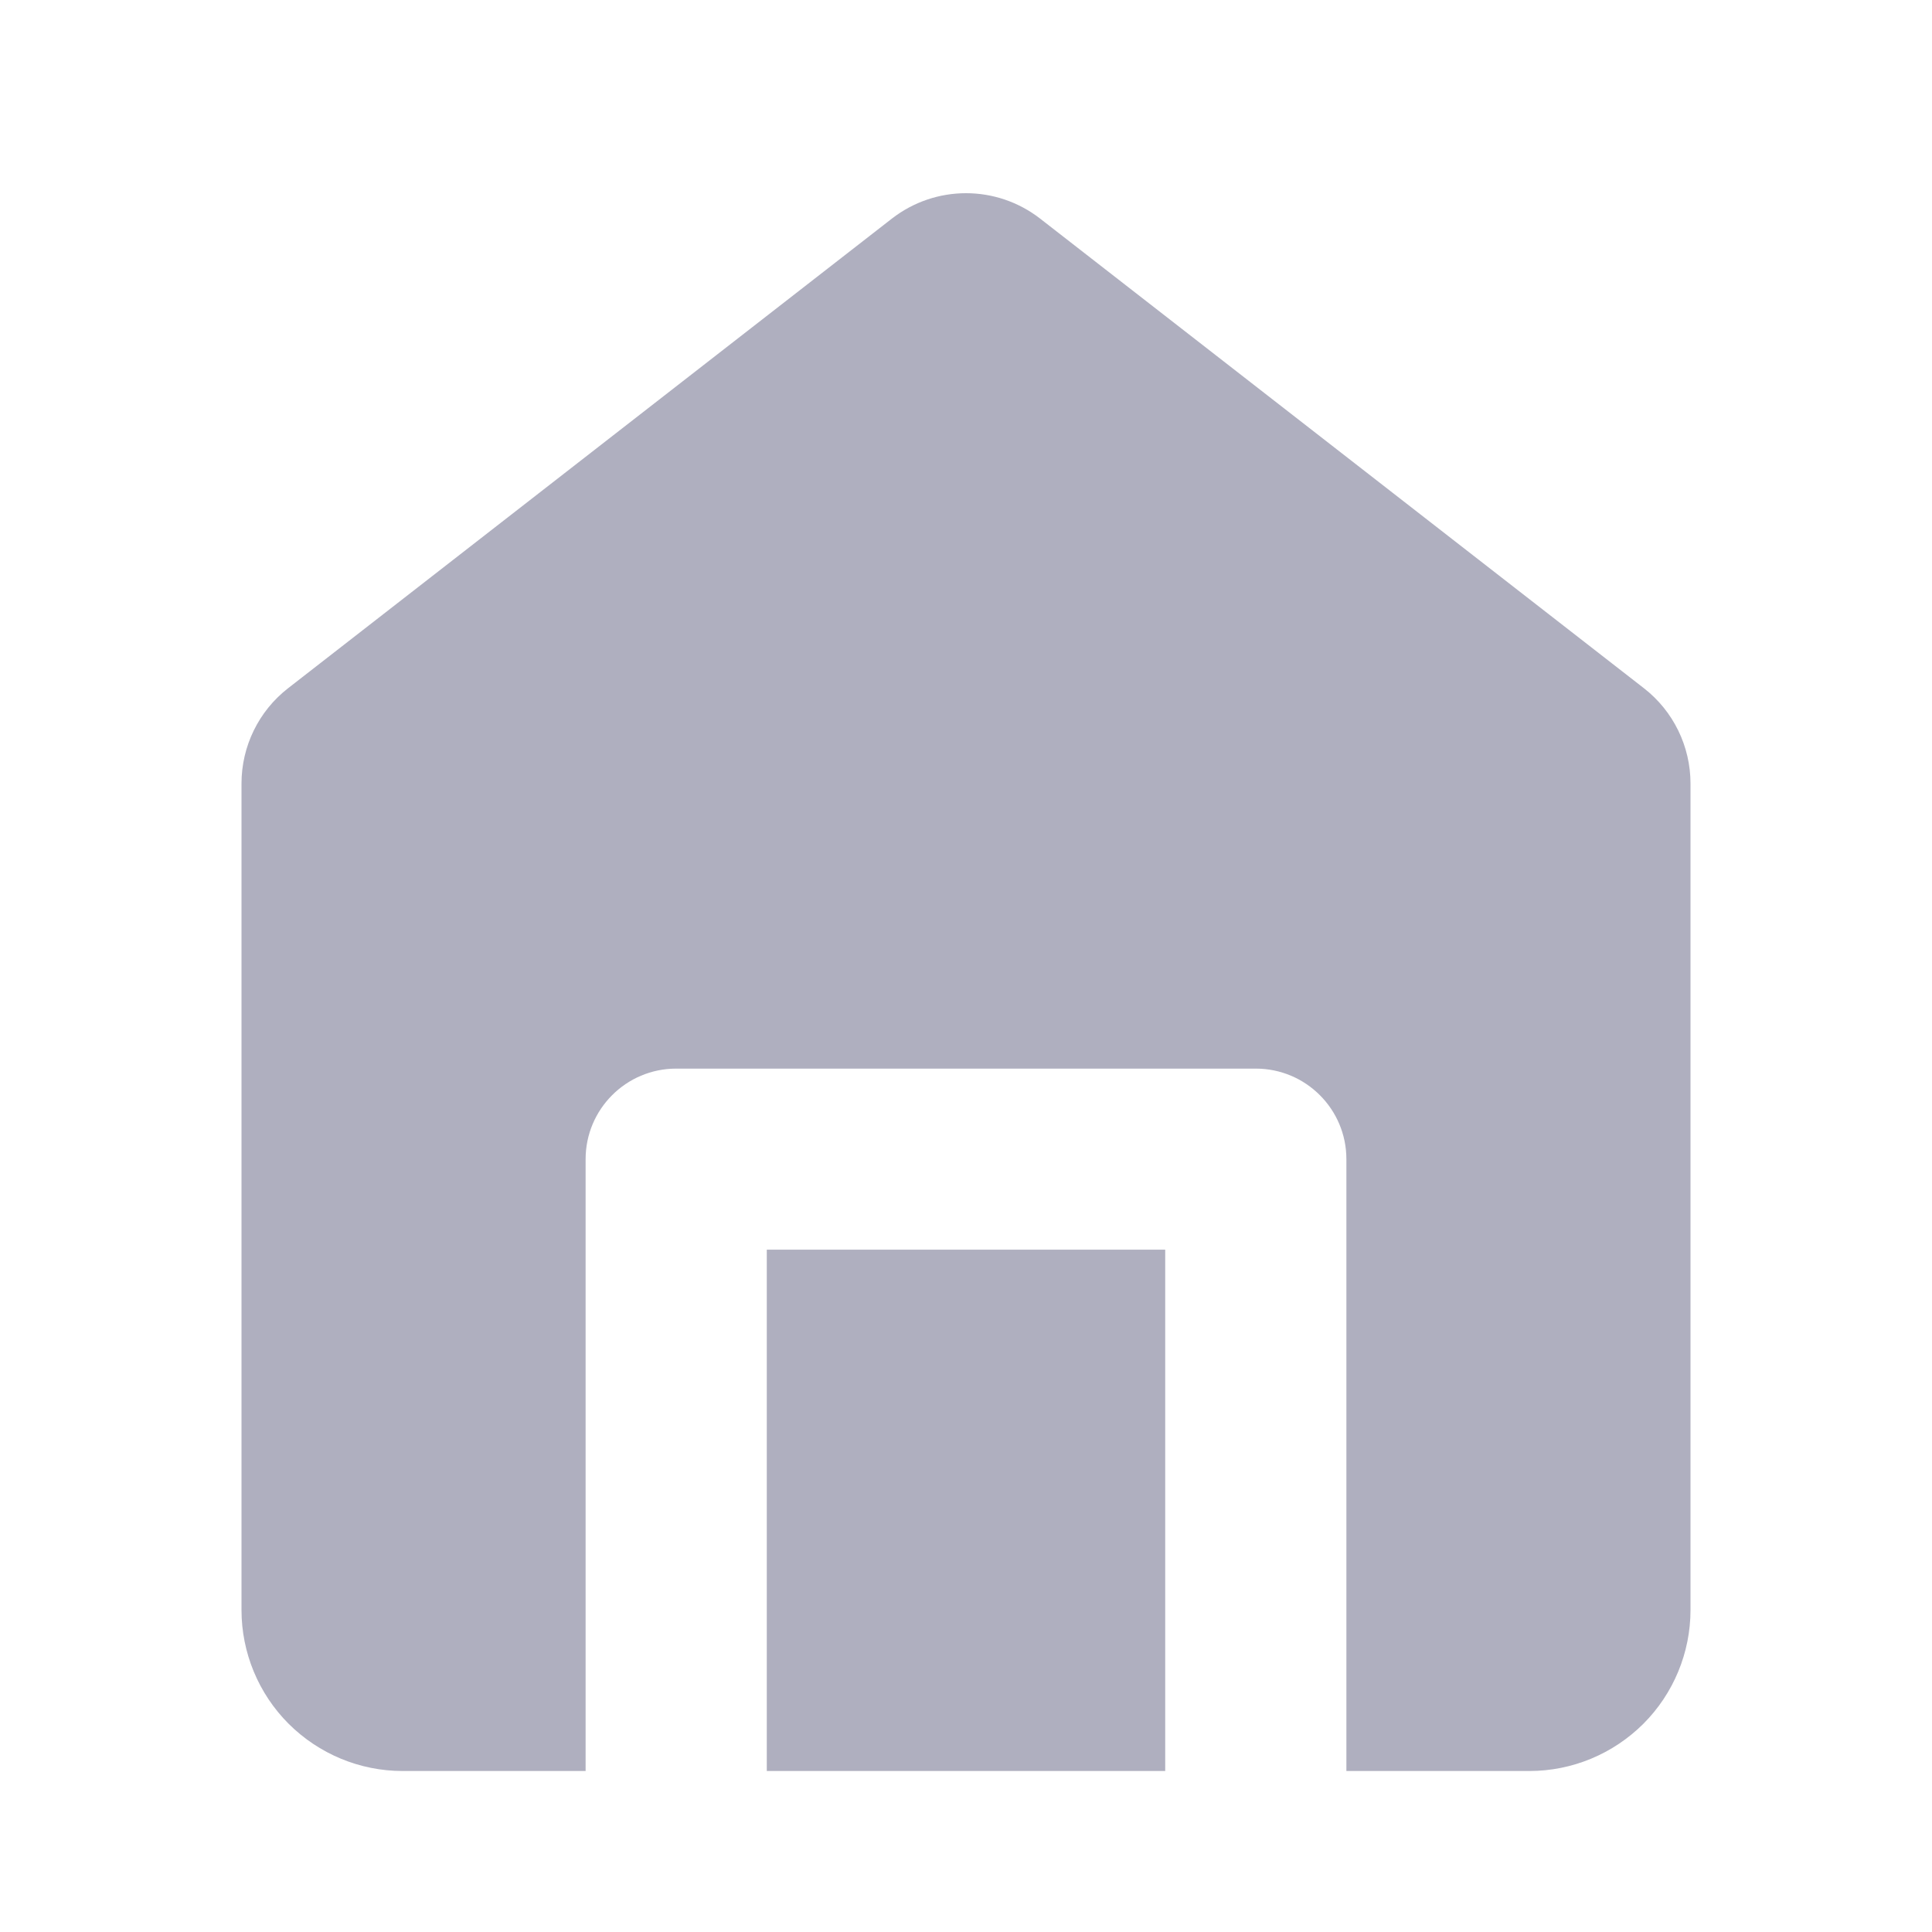 <svg width="18" height="18" viewBox="0 0 18 18" fill="none" xmlns="http://www.w3.org/2000/svg">
<g clip-path="url(#clip0_23372_5247)">
<path fill-rule="evenodd" clip-rule="evenodd" d="M2.684 6.412C2.41 6.625 2.25 6.953 2.25 7.3V15C2.25 15.397 2.408 15.779 2.689 16.06C2.971 16.341 3.352 16.5 3.75 16.5H5.456V10.8C5.456 10.334 5.834 9.956 6.3 9.956H11.7C12.166 9.956 12.544 10.334 12.544 10.8V16.5H14.25C14.648 16.5 15.029 16.341 15.311 16.06C15.592 15.779 15.75 15.397 15.75 15V7.3C15.75 6.953 15.59 6.625 15.316 6.412L9.691 2.037C9.284 1.721 8.716 1.721 8.309 2.037L2.684 6.412ZM10.856 16.5V11.643H7.144V16.5H10.856Z" fill="#AFAFBF"/>
</g>
<defs>
<clipPath id="clip0_23372_5247">
<rect width="18" height="18" fill="white"/>
</clipPath>
</defs>
</svg>
